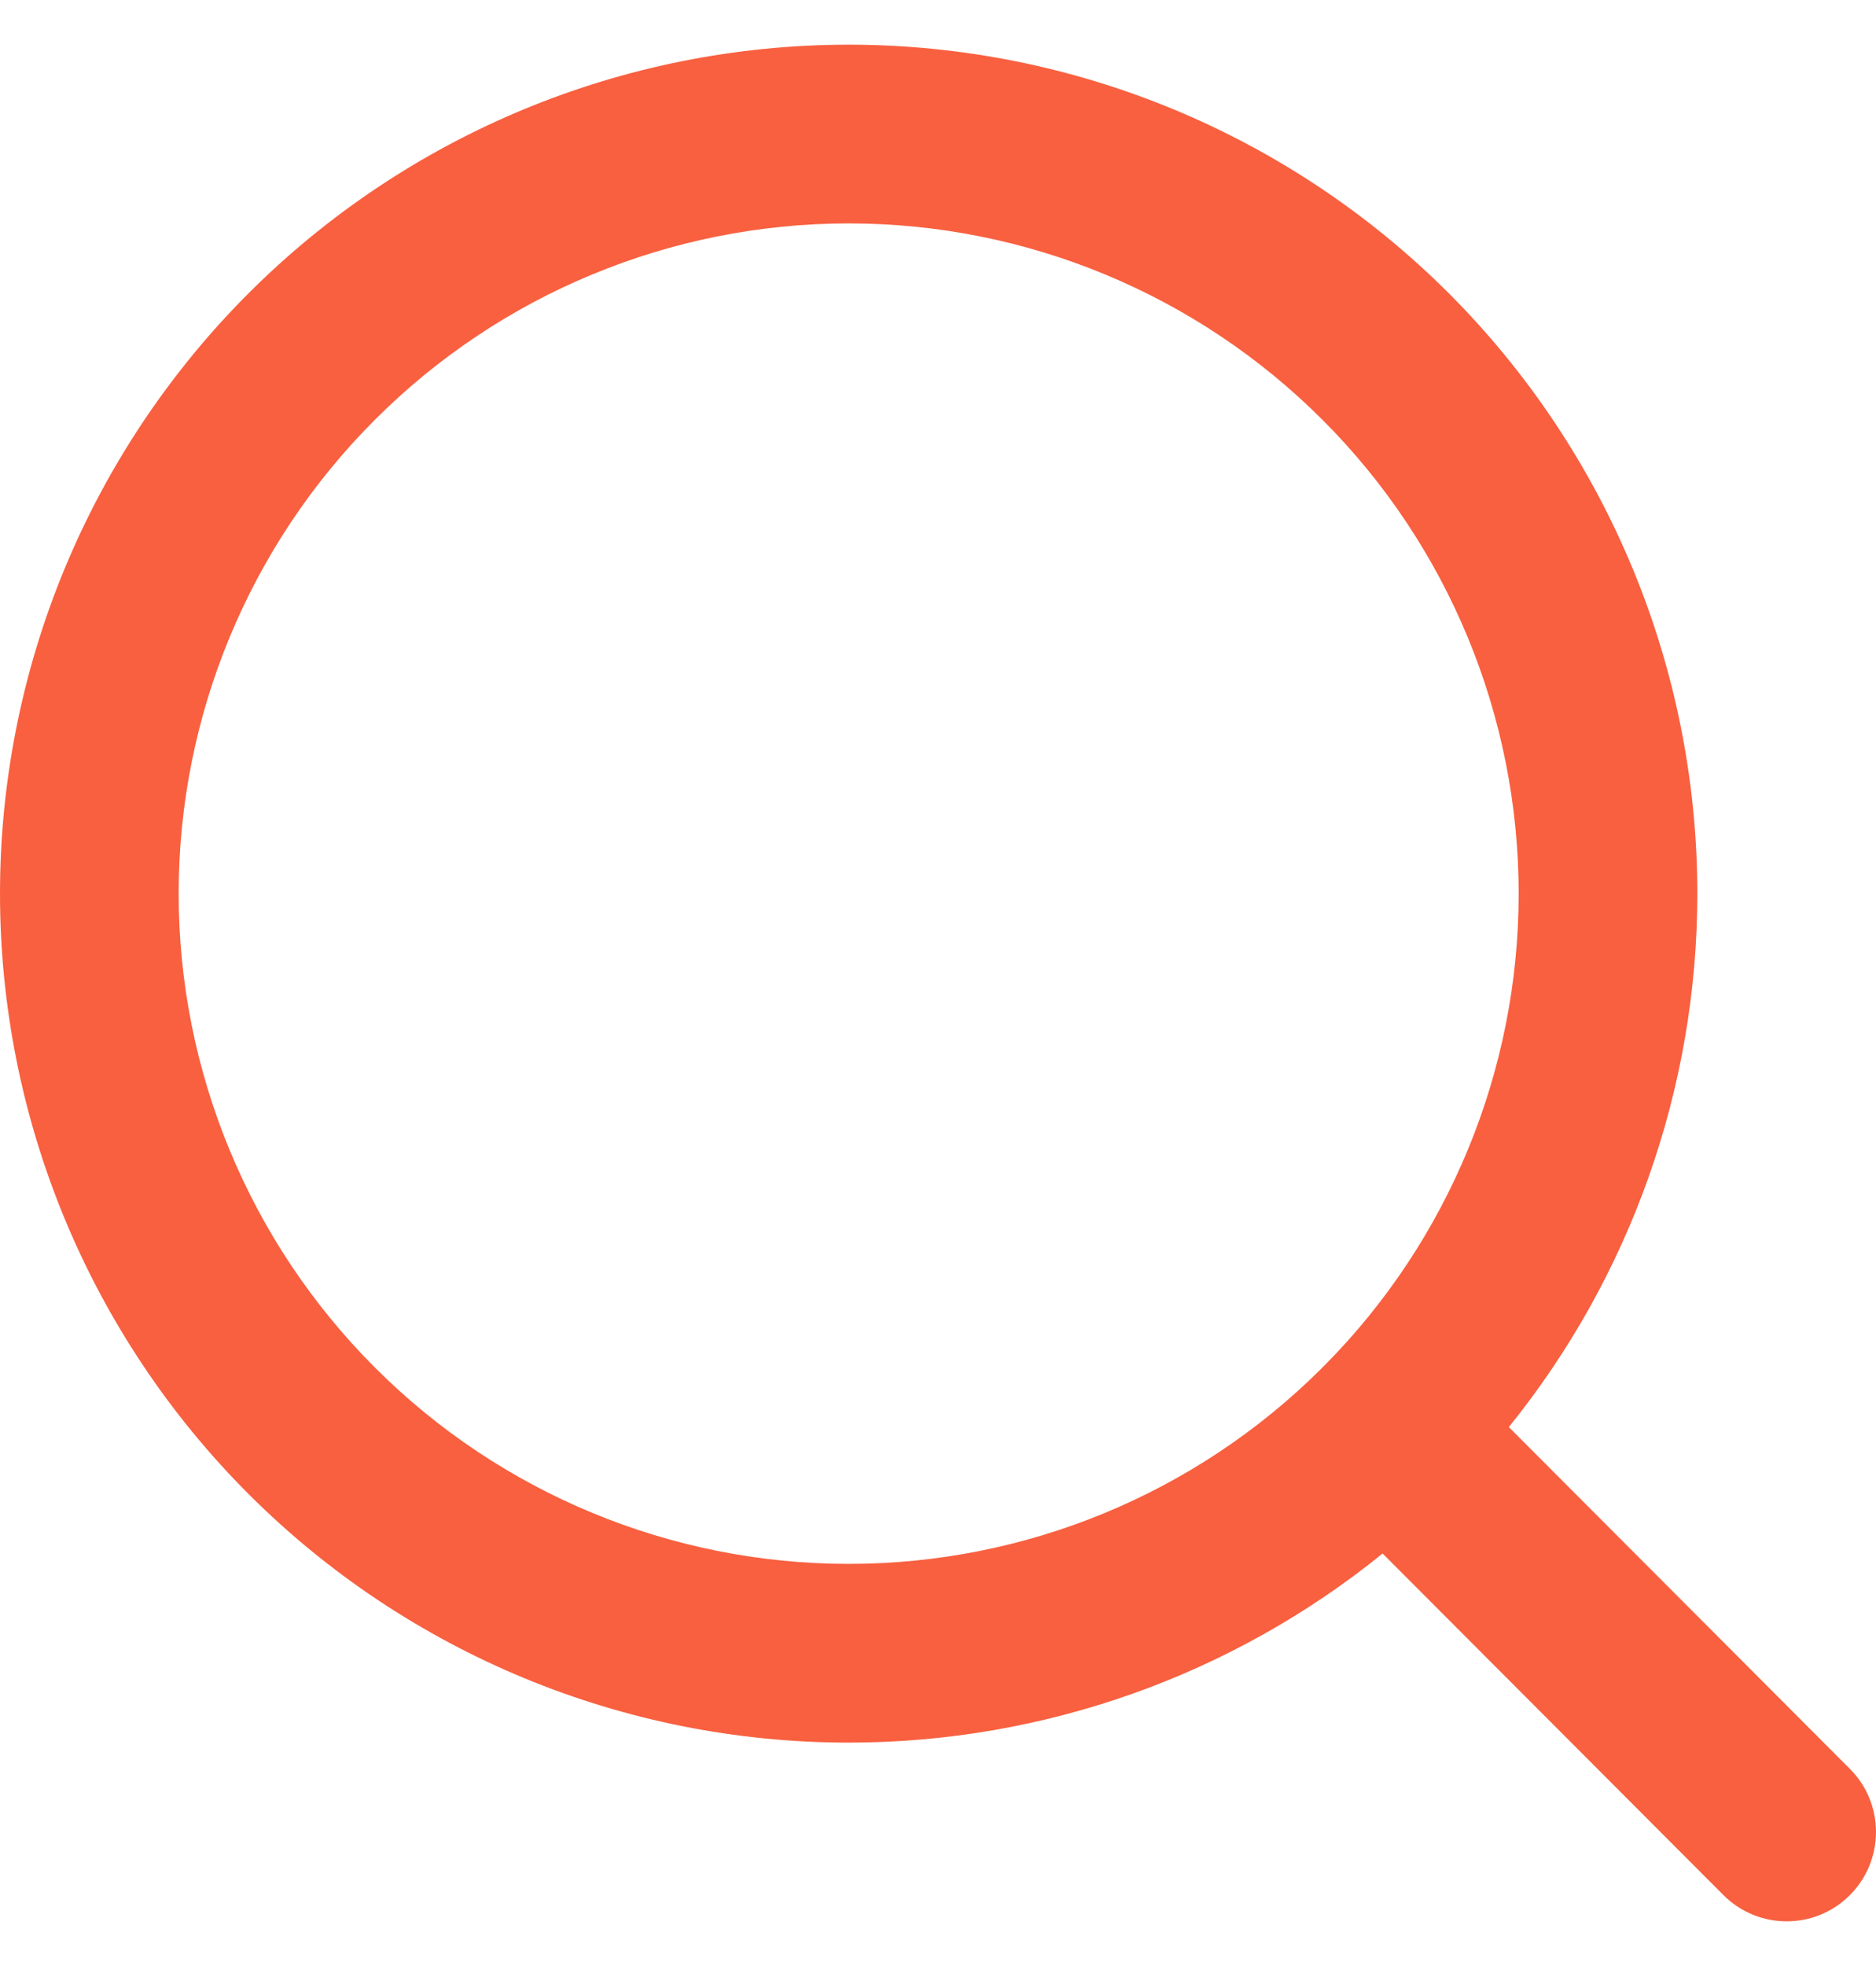 <svg width="21" height="22" viewBox="0 0 21 22" fill="none" xmlns="http://www.w3.org/2000/svg">
<path fill-rule="evenodd" clip-rule="evenodd" d="M9.5 2.5C7.511 2.5 5.603 3.29 4.197 4.697C2.79 6.103 2 8.011 2 10C2 11.989 2.79 13.897 4.197 15.303C5.603 16.71 7.511 17.5 9.5 17.5C11.48 17.5 13.379 16.717 14.784 15.322C14.792 15.314 14.8 15.306 14.807 15.298C14.815 15.291 14.822 15.284 14.829 15.277C16.22 13.873 17 11.977 17 10C17 8.011 16.21 6.103 14.803 4.697C13.397 3.29 11.489 2.5 9.5 2.5ZM16.89 15.969C18.249 14.287 19 12.182 19 10C19 7.48 17.999 5.064 16.218 3.282C14.436 1.501 12.02 0.5 9.5 0.5C6.98 0.5 4.564 1.501 2.782 3.282C1.001 5.064 0 7.48 0 10C0 12.52 1.001 14.936 2.782 16.718C4.564 18.499 6.98 19.5 9.5 19.5C11.686 19.5 13.794 18.747 15.477 17.384L19.292 21.206C19.682 21.597 20.316 21.598 20.706 21.208C21.097 20.818 21.098 20.184 20.708 19.794L16.89 15.969Z" fill="#F86040"/>
</svg>

